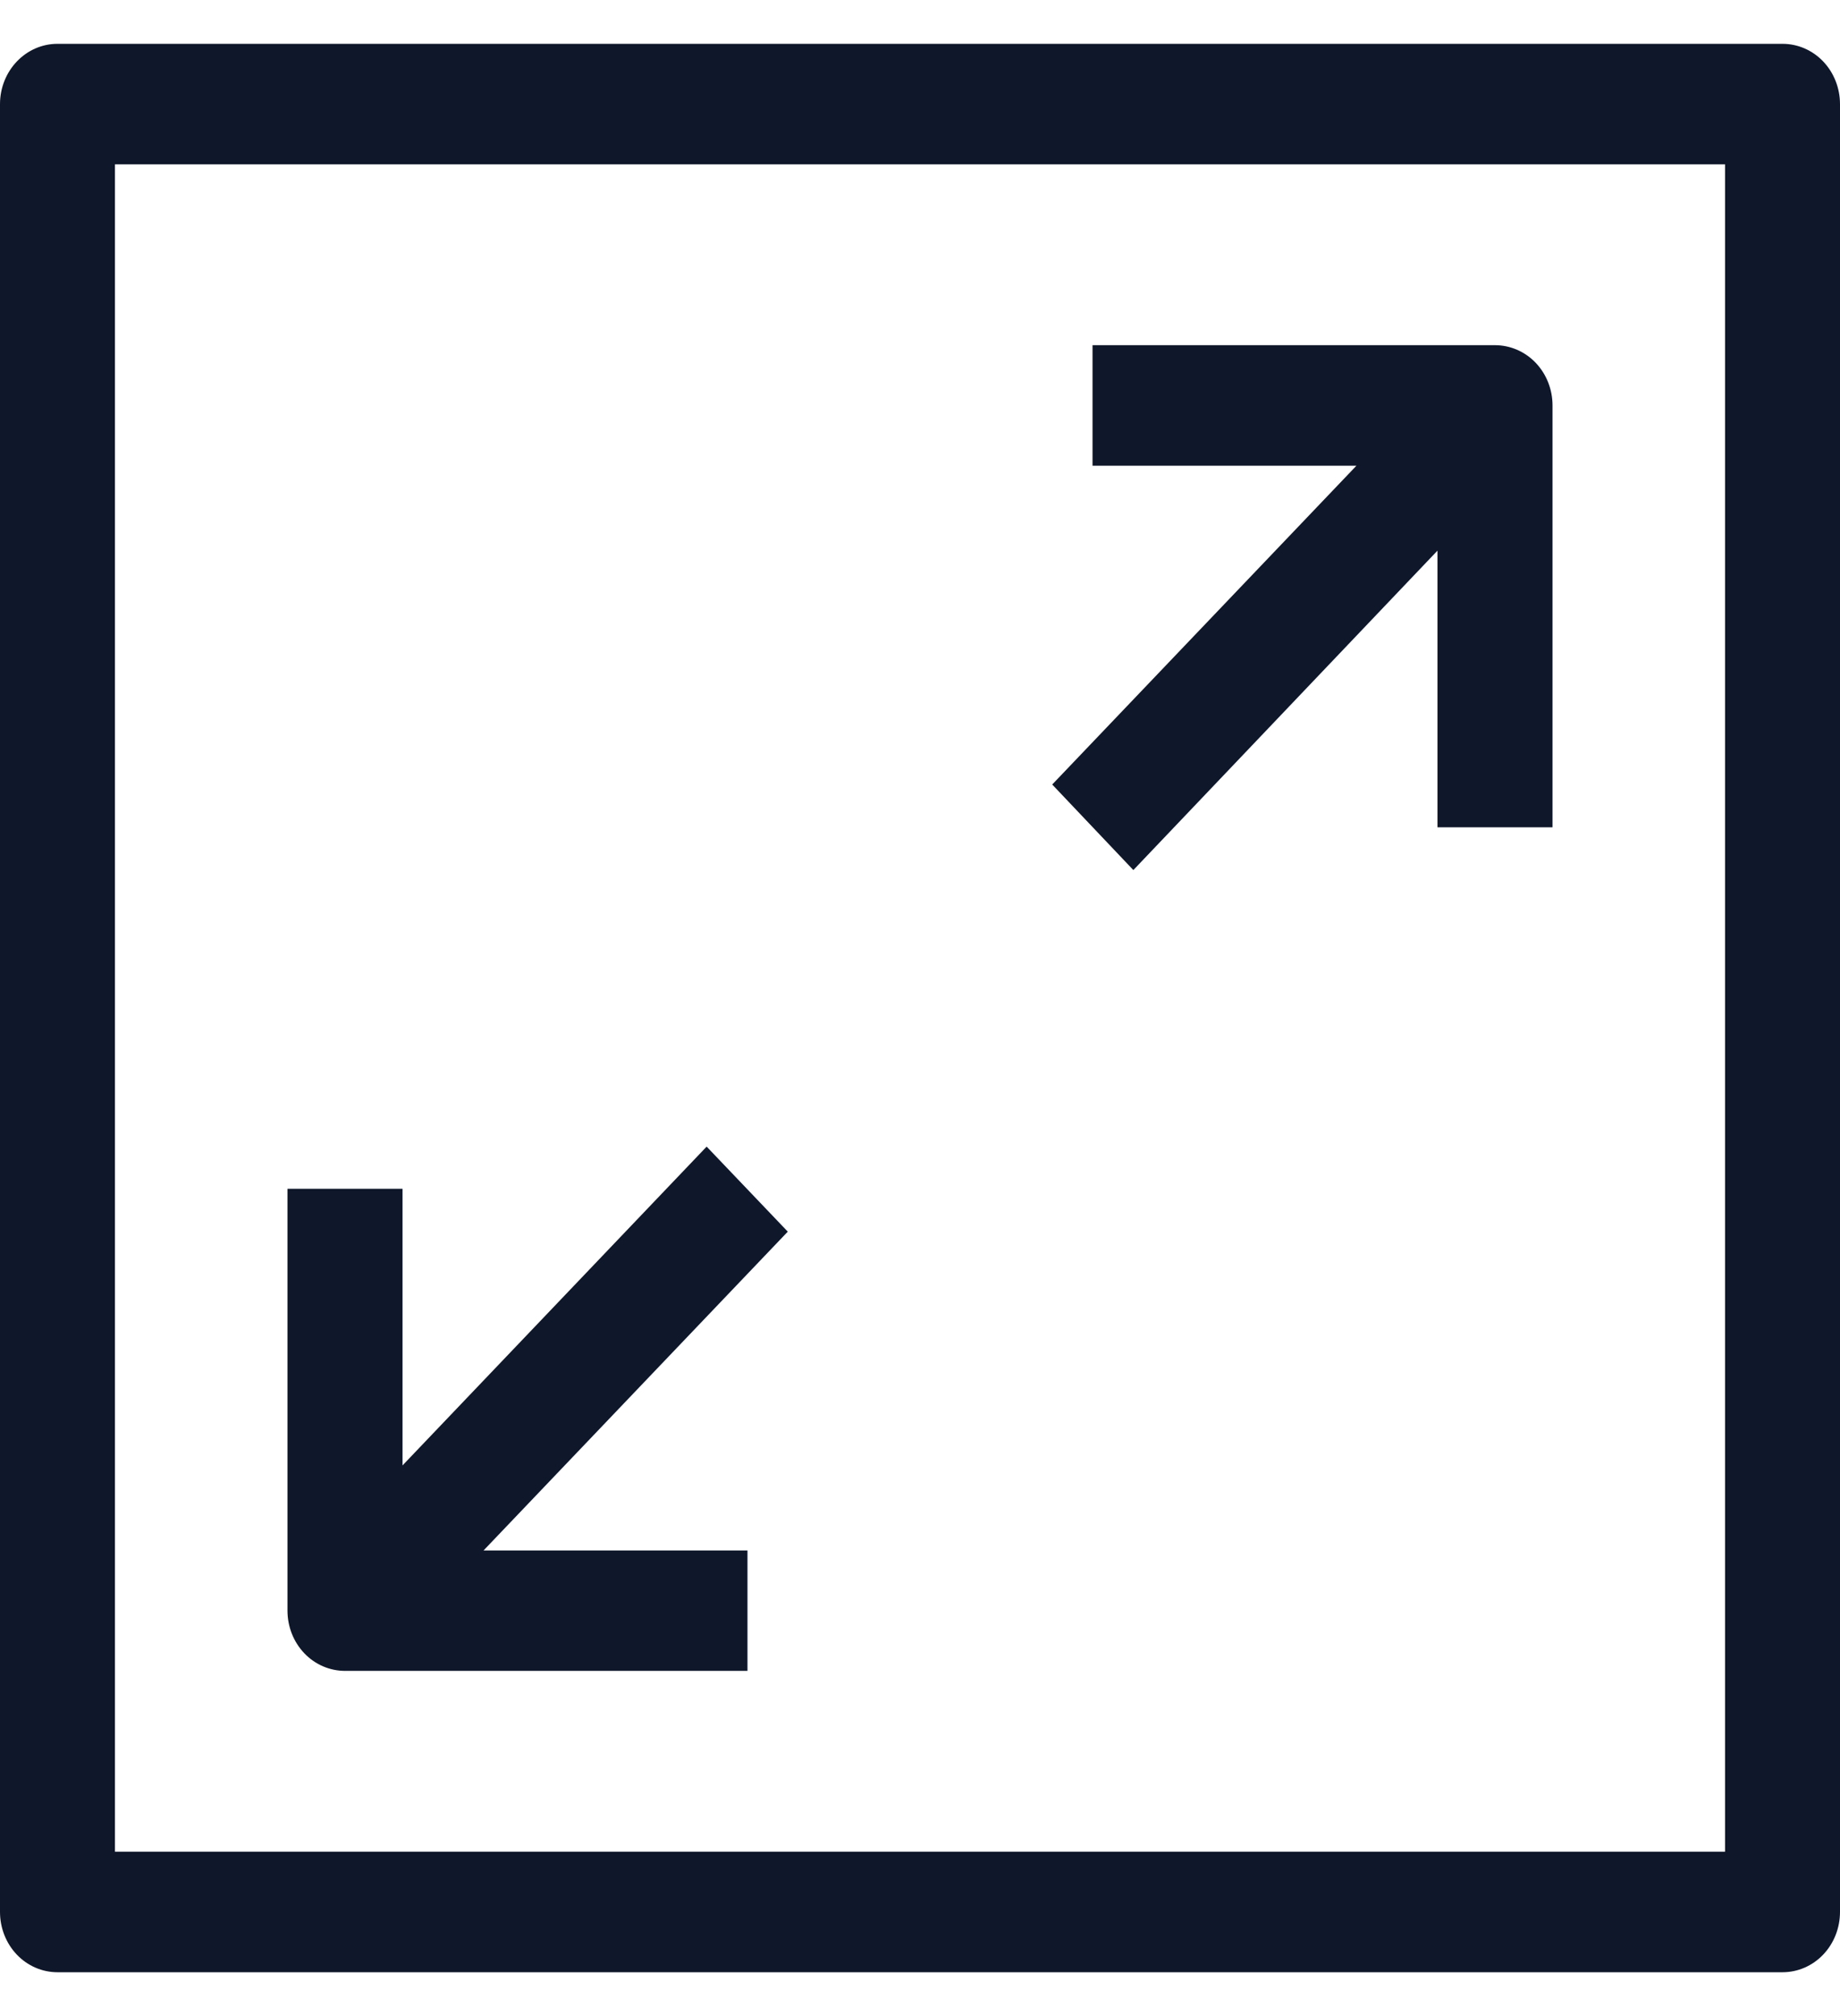<svg width="21" height="23" viewBox="0 0 21 23" fill="none" xmlns="http://www.w3.org/2000/svg">
<g clip-path="url(#clip0_583_2312)">
<path d="M20.344 0.5H0.656C0.294 0.5 0 0.808 0 1.188V21.812C0 21.995 0.069 22.17 0.192 22.299C0.315 22.428 0.482 22.5 0.656 22.5H20.344C20.518 22.5 20.685 22.428 20.808 22.299C20.931 22.17 21 21.995 21 21.812V1.188C21 1.005 20.931 0.83 20.808 0.701C20.685 0.572 20.518 0.5 20.344 0.5ZM19.688 21.125H1.312V1.875H19.688V21.125Z" fill="#0F172A"/>
<path d="M12.935 9.926L16.406 6.282V9.438H17.719V4.625C17.719 4.443 17.65 4.268 17.527 4.139C17.404 4.01 17.236 3.938 17.062 3.938H12.469V5.313H15.481L12.009 8.95L12.935 9.926Z" fill="#0F172A"/>
<path d="M3.938 19.062H8.531V17.688H5.519L8.991 14.051L8.065 13.081L4.594 16.718V13.562H3.281V18.375C3.281 18.557 3.35 18.732 3.473 18.861C3.596 18.99 3.764 19.062 3.938 19.062Z" fill="#0F172A"/>
</g>
<defs>
<clipPath id="clip0_583_2312">
<rect width="21" height="22" fill="white" transform="translate(0 0.5)"/>
</clipPath>
</defs>
</svg>
